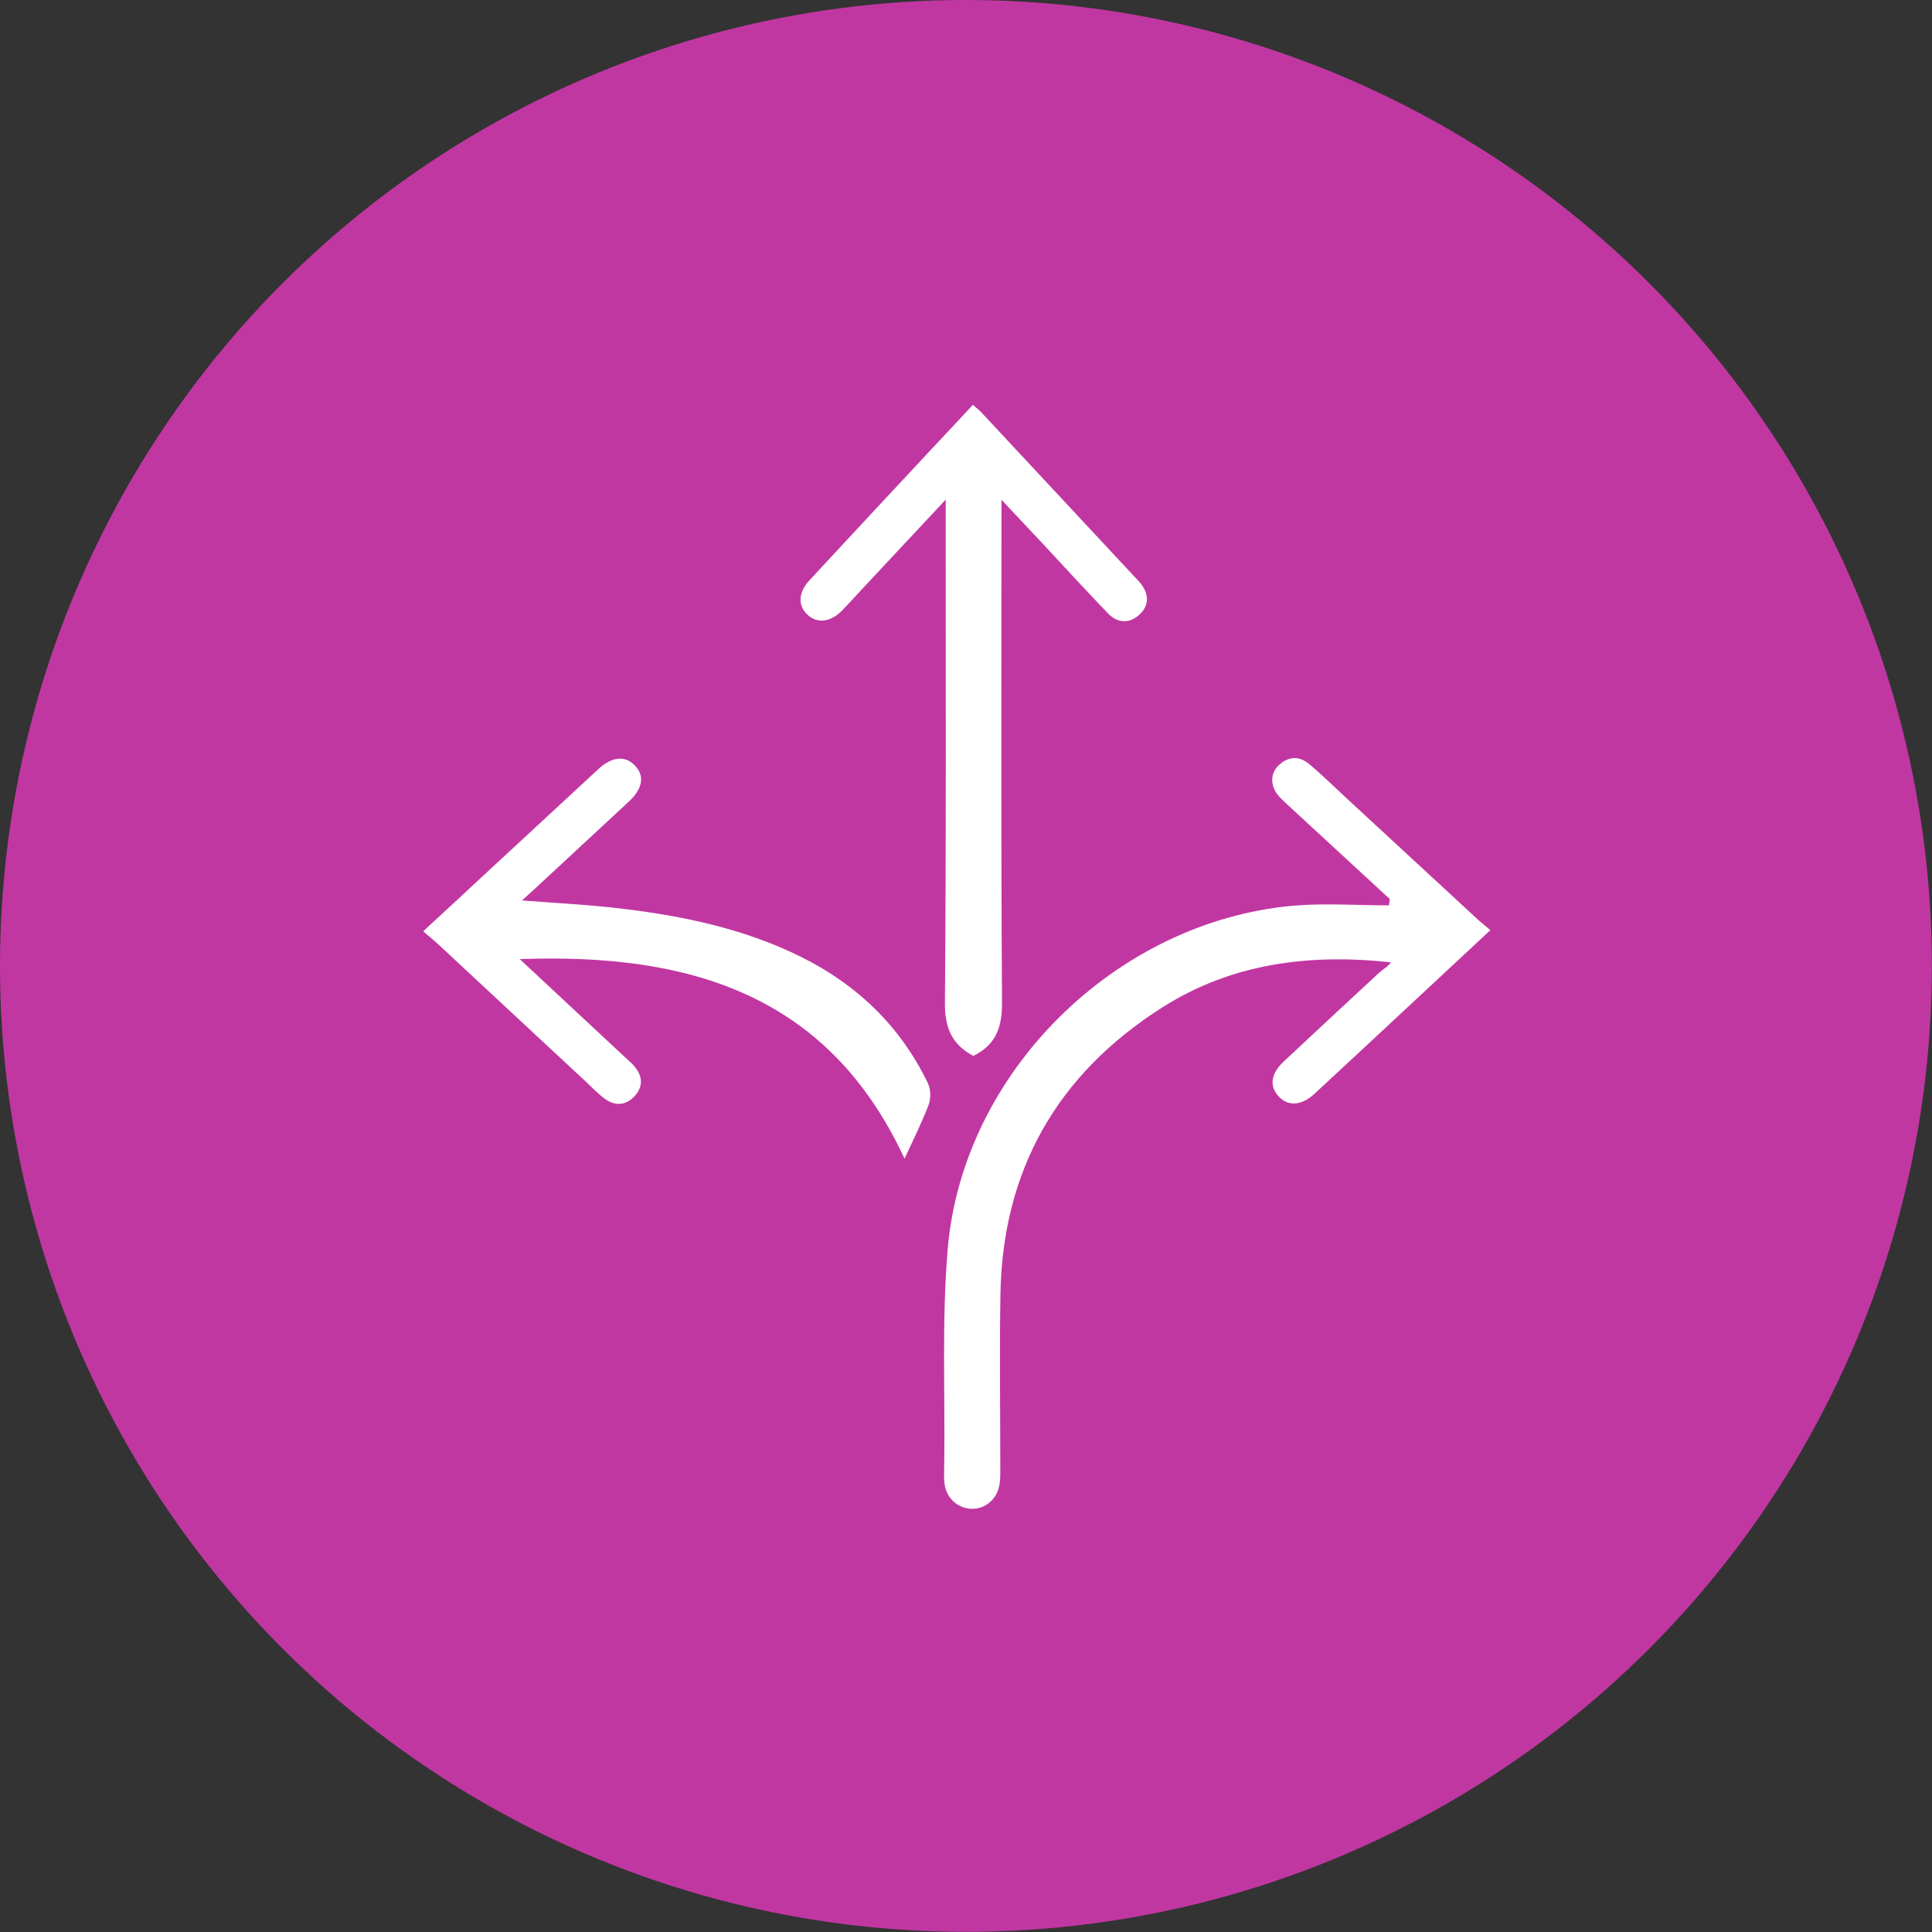 <svg width="105" height="105" viewBox="0 0 105 105" fill="none" xmlns="http://www.w3.org/2000/svg">
<rect x="0" y="0" width="105" height="105" fill="#333333" stroke="none"/>
<circle cx="52.496" cy="52.496" r="52.496" fill="#C137A2"/>
<g clip-path="url(#clip0_1312_15218)">
<path d="M81 50.55C79.528 51.924 78.142 53.213 76.757 54.501C74.981 56.156 73.213 57.804 71.438 59.445C70.723 60.107 69.98 60.143 69.468 59.56C68.977 58.999 69.071 58.337 69.778 57.682C71.503 56.063 73.235 54.458 74.967 52.853C75.176 52.666 75.429 52.543 75.587 52.299C71.12 51.816 66.92 52.363 63.153 54.76C57.452 58.387 54.479 63.605 54.37 70.37C54.32 73.508 54.363 76.645 54.363 79.783C54.363 80.071 54.37 80.359 54.327 80.64C54.212 81.46 53.562 82.022 52.797 82C52.018 81.971 51.397 81.381 51.325 80.568C51.296 80.23 51.311 79.877 51.318 79.531C51.368 75.652 51.181 71.752 51.505 67.894C52.314 58.286 60.62 50.104 70.247 49.226C71.979 49.075 73.74 49.204 75.486 49.204C75.501 49.096 75.515 48.981 75.537 48.866C73.74 47.203 71.936 45.548 70.139 43.886C69.93 43.691 69.706 43.497 69.518 43.288C69.028 42.741 69.013 42.043 69.497 41.59C70.009 41.1 70.608 41.072 71.142 41.518C71.828 42.086 72.463 42.72 73.119 43.324C75.508 45.534 77.897 47.743 80.293 49.953C80.502 50.147 80.726 50.319 81 50.55Z" fill="white"/>
<path d="M61.912 33.414C61.364 33.911 60.728 33.868 60.216 33.335C59.018 32.09 57.849 30.816 56.673 29.549C55.98 28.815 55.294 28.081 54.428 27.16V28.24C54.428 36.962 54.4 45.678 54.457 54.4C54.472 55.739 54.197 56.746 52.898 57.387C51.773 56.782 51.347 55.911 51.354 54.544C51.426 45.771 51.397 36.991 51.397 28.218V27.153C49.803 28.859 48.359 30.406 46.916 31.946C46.548 32.349 46.173 32.752 45.797 33.148C45.162 33.81 44.441 33.911 43.899 33.421C43.351 32.925 43.373 32.205 44 31.529C46.194 29.161 48.395 26.8 50.596 24.44C51.34 23.648 52.09 22.849 52.877 22C53.057 22.166 53.209 22.281 53.339 22.417C56.132 25.411 58.917 28.405 61.71 31.399C61.811 31.5 61.912 31.601 61.999 31.716C62.453 32.306 62.468 32.91 61.912 33.414Z" fill="white"/>
<path d="M50.467 60.05C50.091 61.035 49.615 61.978 49.16 62.971C45.018 54.026 37.441 51.788 28.247 52.126C30.282 54.019 32.136 55.746 33.984 57.473C34.171 57.653 34.381 57.819 34.532 58.02C34.944 58.553 34.936 59.1 34.474 59.589C34.02 60.071 33.45 60.121 32.916 59.747C32.54 59.481 32.216 59.143 31.884 58.826C29.177 56.314 26.478 53.795 23.779 51.284C23.549 51.075 23.303 50.874 23 50.614C24.068 49.629 25.057 48.715 26.038 47.8C28.196 45.8 30.354 43.799 32.511 41.806C33.248 41.122 33.955 41.05 34.482 41.583C35.052 42.151 34.944 42.856 34.157 43.583C32.447 45.174 30.729 46.757 29.019 48.347C28.817 48.535 28.607 48.715 28.369 48.938C30.31 49.089 32.144 49.175 33.962 49.405C37.267 49.808 40.508 50.507 43.517 51.996C46.591 53.515 48.937 55.782 50.43 58.869C50.589 59.2 50.596 59.704 50.467 60.05Z" fill="white"/>
</g>
<defs>
<clipPath id="clip0_1312_15218">
<rect width="58" height="60" fill="white" transform="translate(23 22)"/>
</clipPath>
</defs>
</svg>
